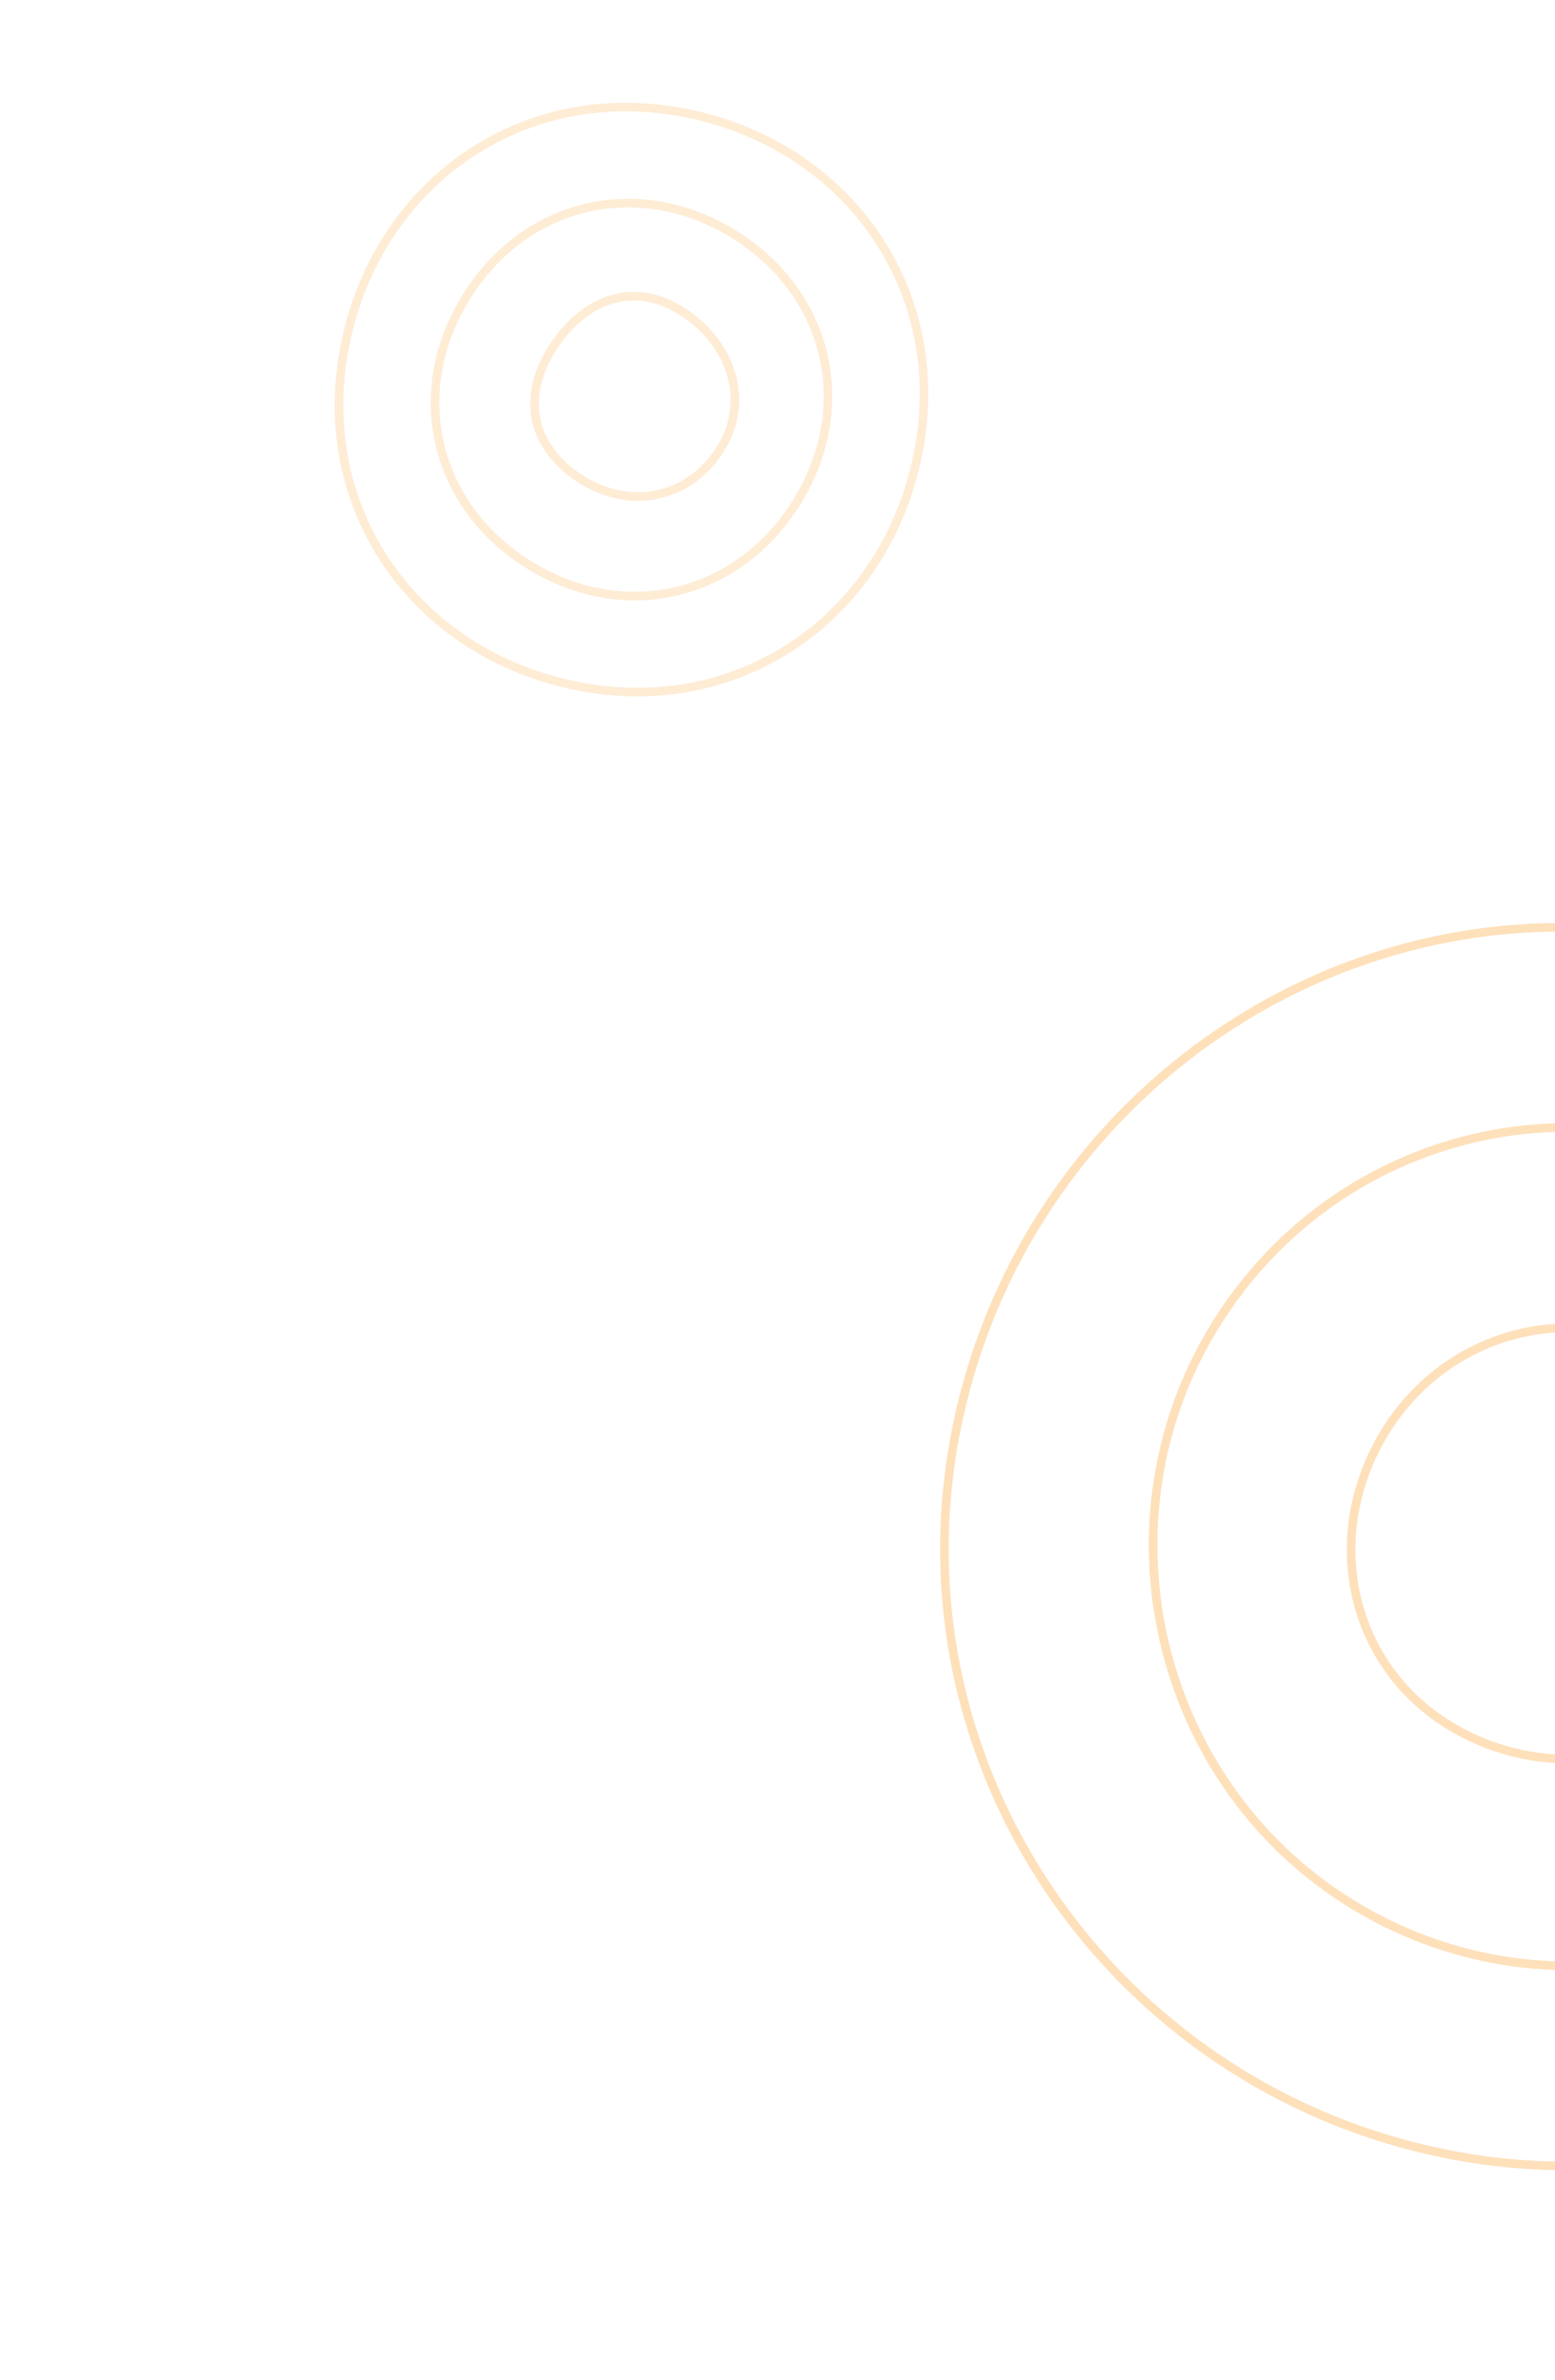 <svg width="181" height="277" viewBox="0 0 181 277" fill="none" xmlns="http://www.w3.org/2000/svg">
<g id="Pattern 2" opacity="0.3">
<g id="Vector">
<path d="M107.005 52.008C110.352 33 98.007 16.349 79.001 13.005C59.994 9.66 43.35 21.992 40.004 41C36.657 60.008 49.002 76.659 68.008 80.003C87.015 83.348 103.659 71.016 107.005 52.008Z" stroke="#FA9816" stroke-opacity="0.6" stroke-miterlimit="10"/>
<path d="M85.002 27.005C73.803 20.363 60.646 23.802 54.003 35.002C47.36 46.202 50.808 59.36 62.007 66.003C73.206 72.645 86.363 69.206 93.006 58.006C99.649 46.806 96.201 33.648 85.002 27.005Z" stroke="#FA9816" stroke-opacity="0.6" stroke-miterlimit="10"/>
<path d="M79.003 36.005C73.204 32.565 67.444 35.203 64.004 41.003C60.564 46.803 62.206 52.564 68.005 56.003C73.805 59.443 80.565 57.805 84.005 52.005C87.445 46.205 84.803 39.444 79.003 36.005Z" stroke="#FA9816" stroke-opacity="0.6" stroke-miterlimit="10"/>
</g>
<g id="Vector_2">
<path d="M253.01 192.017C259.896 152.905 233.11 115.892 194 109.01C154.891 102.127 117.894 128.888 111.007 168C104.121 207.112 130.908 244.125 170.017 251.007C209.127 257.889 246.124 231.129 253.01 192.017Z" stroke="#FA9816" stroke-miterlimit="10"/>
<path d="M207.004 138.011C183.96 124.344 154.675 131.957 141.006 155.003C127.337 178.05 134.97 208.338 158.014 222.005C181.058 235.673 210.343 228.059 224.012 205.013C237.681 181.967 230.048 151.679 207.004 138.011Z" stroke="#FA9816" stroke-miterlimit="10"/>
<path d="M195.006 158.01C183.073 150.932 168.086 155.071 161.007 167.006C153.929 178.94 157.078 193.929 169.011 201.007C180.945 208.085 196.932 204.946 204.01 193.011C211.089 181.076 206.94 165.088 195.006 158.01Z" stroke="#FA9816" stroke-miterlimit="10"/>
</g>
</g>
</svg>
